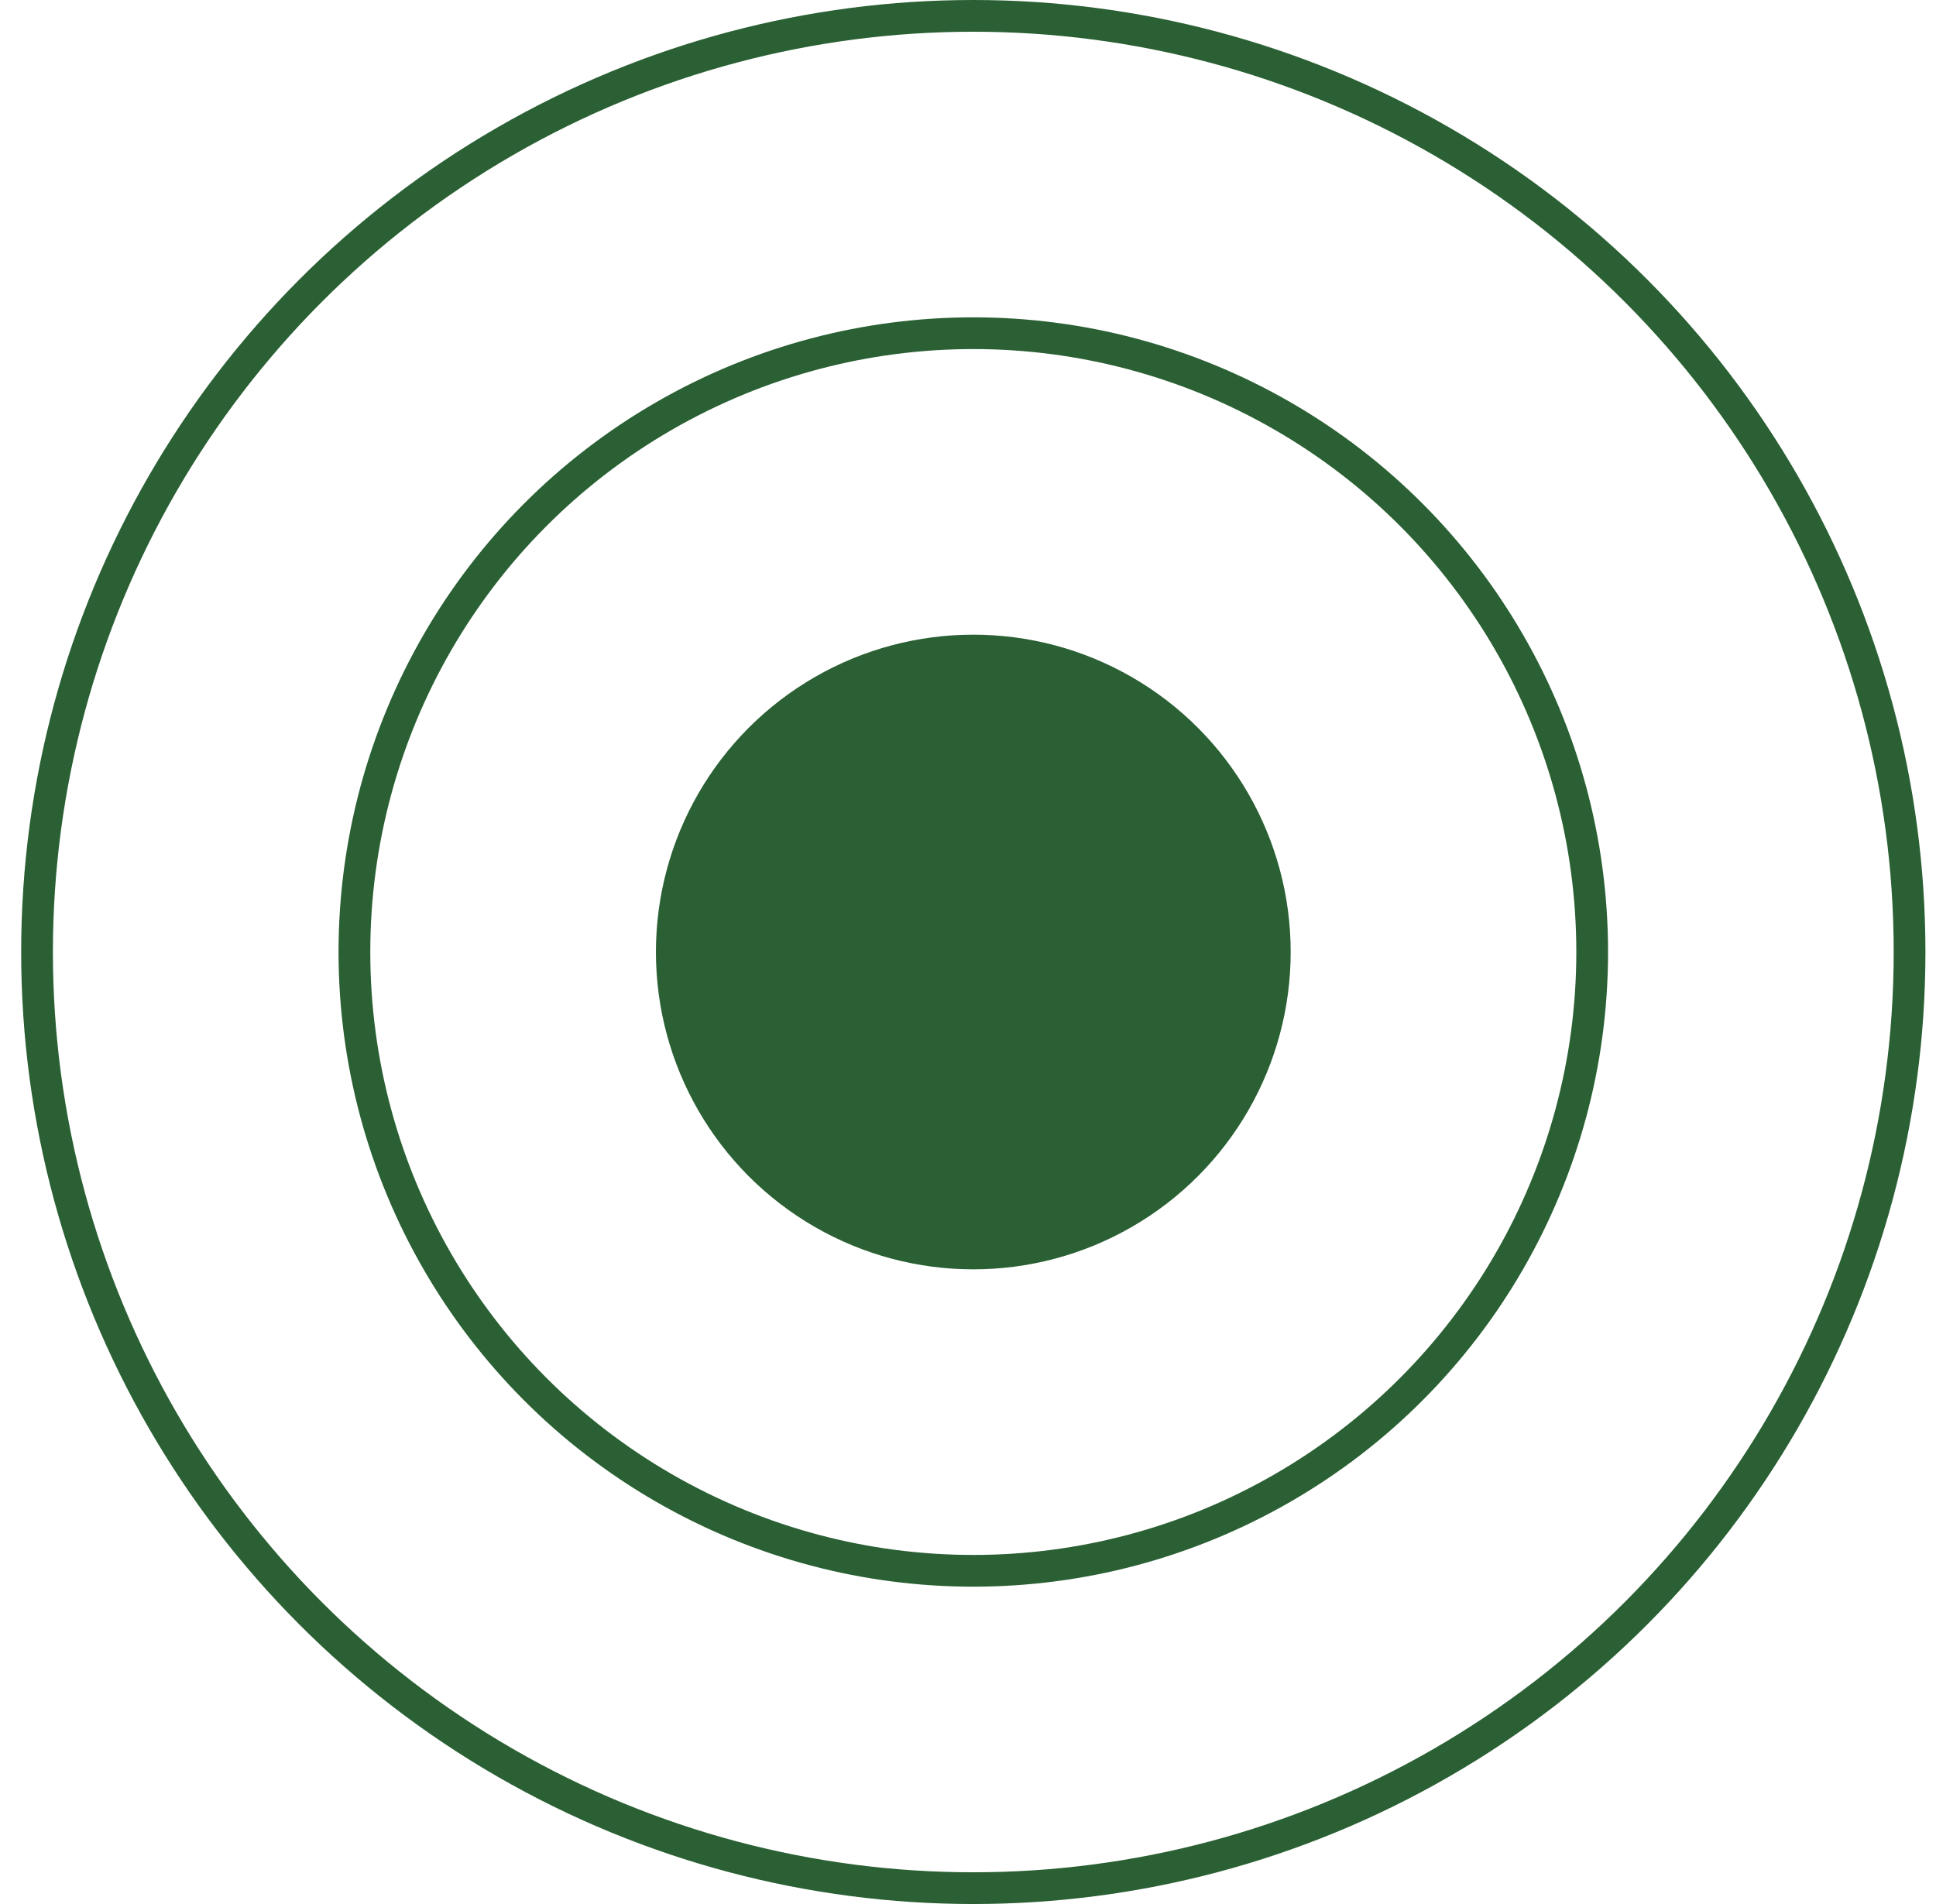 <svg width="61" height="60" viewBox="0 0 61 60" fill="none" xmlns="http://www.w3.org/2000/svg">
<circle cx="30.667" cy="30" r="29.5" stroke="#2A6033"/>
<circle cx="30.667" cy="30" r="19.5" stroke="#2A6033"/>
<circle cx="30.667" cy="30" r="10" fill="#2A6033"/>
</svg>

